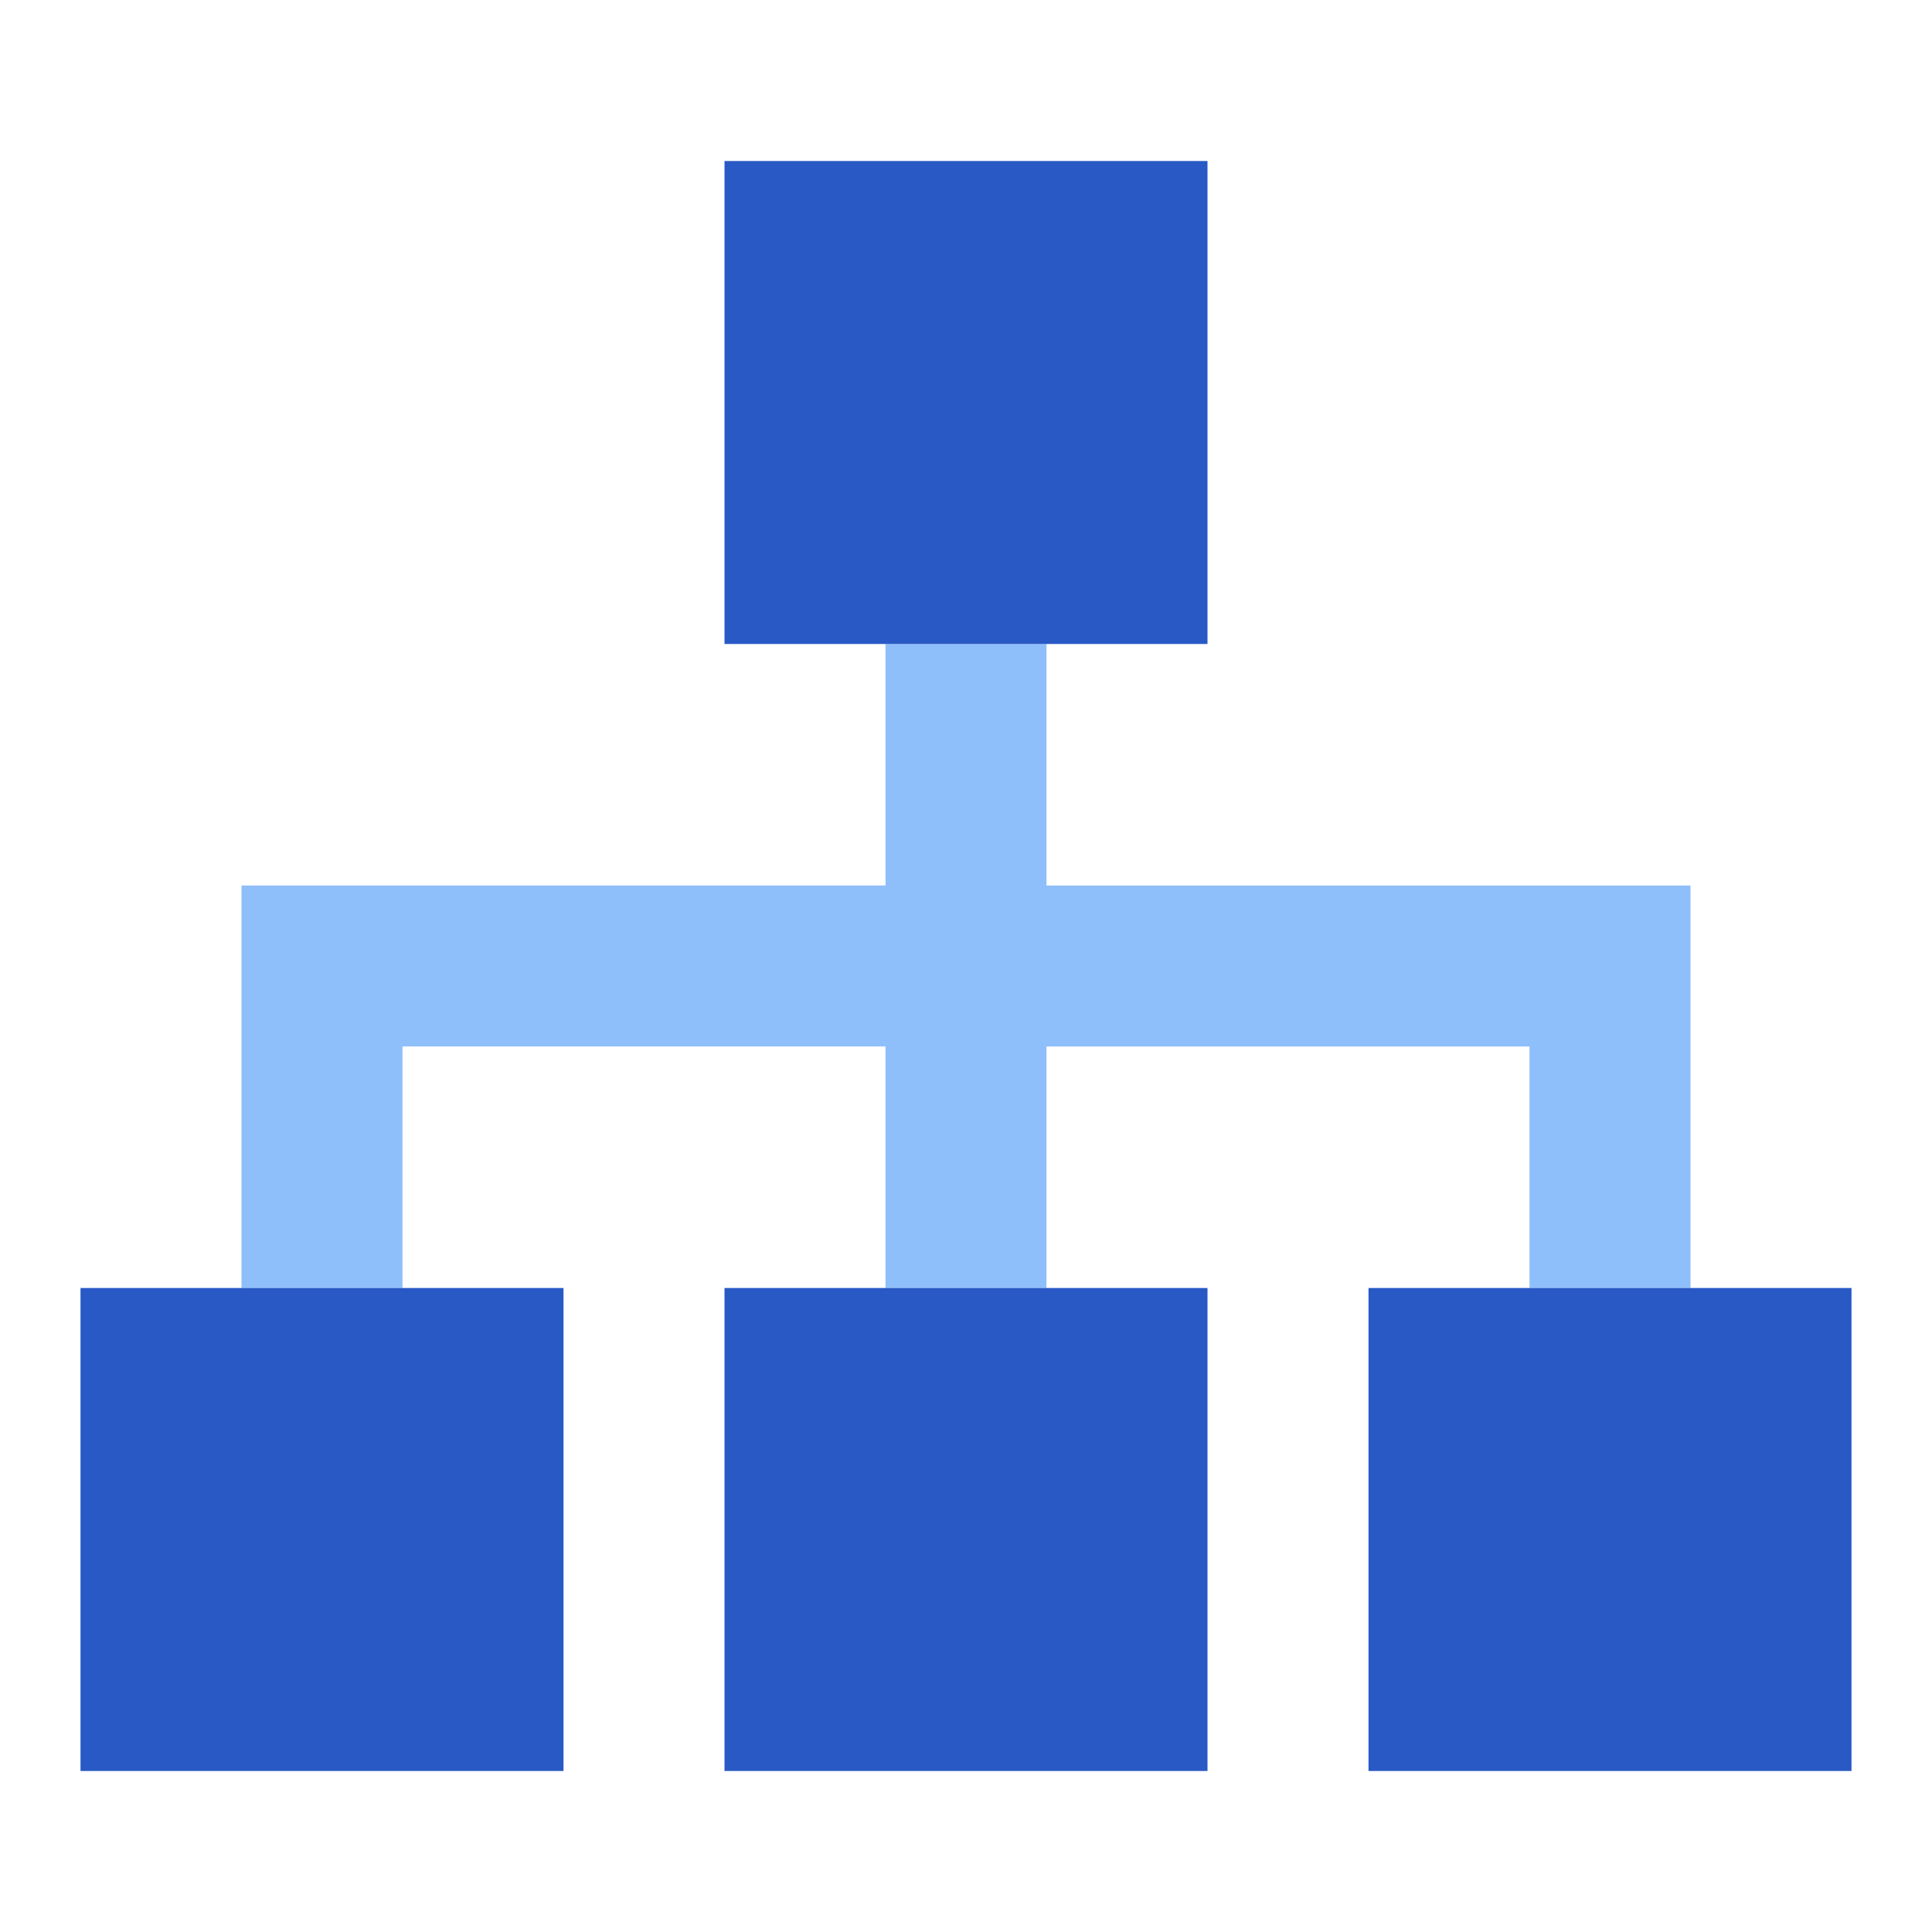 <svg xmlns="http://www.w3.org/2000/svg" fill="none" viewBox="0 0 24 24" id="Hierarchy-2--Streamline-Sharp">
  <desc>
    Hierarchy 2 Streamline Icon: https://streamlinehq.com
  </desc>
  <g id="hierarchy-2--node-organization-links-structure-link-nodes-network-hierarchy">
    <path id="Union" fill="#8fbffa" fill-rule="evenodd" d="M11 13v3h2v-3h6v3h2v-5h-8V8h-2v3H3v5h2v-3h6Z" clip-rule="evenodd" stroke-width="1"></path>
    <path id="Union_2" fill="#2859c5" fill-rule="evenodd" d="M15 2H9v6h6V2Zm0 14H9v6h6v-6ZM1 16h6v6H1v-6Zm22 0h-6v6h6v-6Z" clip-rule="evenodd" stroke-width="1"></path>
  </g>
</svg>